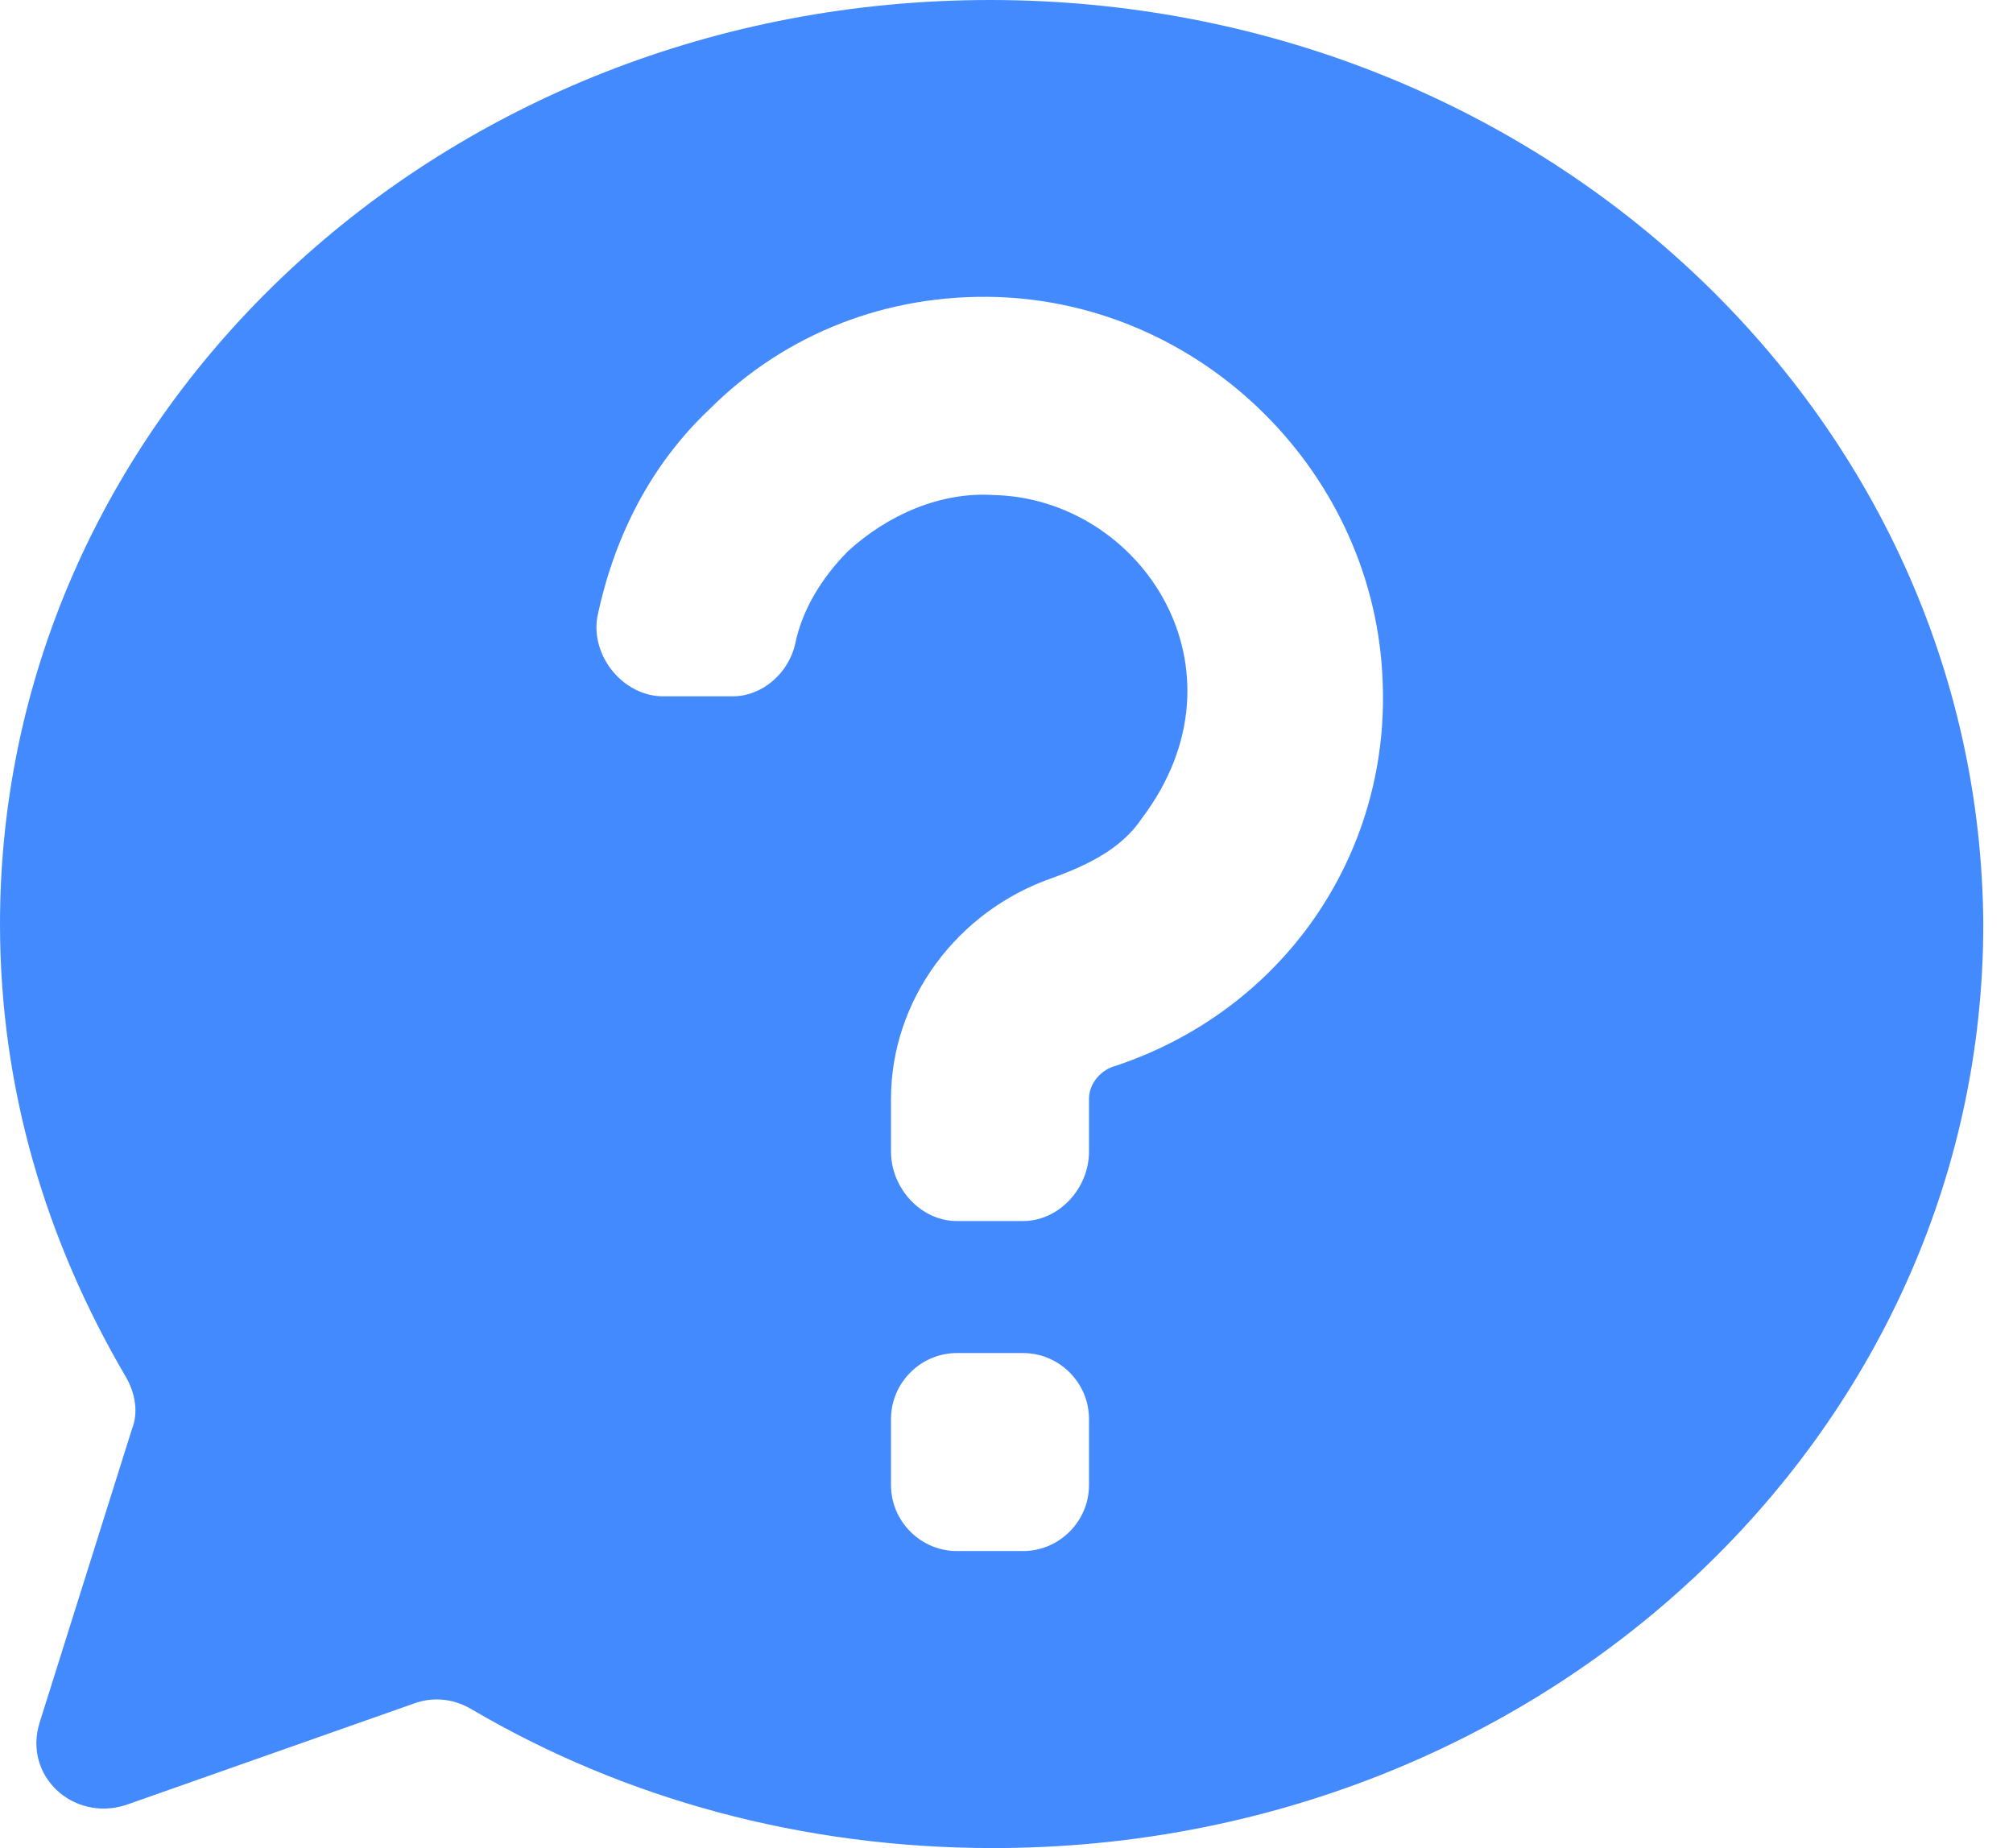<?xml version="1.0" encoding="UTF-8"?> <svg xmlns="http://www.w3.org/2000/svg" width="61" height="56" viewBox="0 0 61 56" fill="none"><path d="M30 0C13.4 0 0 12.5 0 28C0 33 1.4 37.6 3.8 41.7C4.1 42.2 4.2 42.8 4 43.3L1.2 52.2C0.7 53.8 2.2 55.2 3.8 54.7L12.6 51.6C13.2 51.4 13.8 51.5 14.3 51.8C18.9 54.5 24.3 56 30.1 56C46.7 56 60.1 43.5 60.1 28C60 12.5 46.6 0 30 0ZM33 45C33 46.1 32.1 47 31 47H29C27.9 47 27 46.1 27 45V43C27 41.9 27.9 41 29 41H31C32.1 41 33 41.9 33 43V45ZM33.8 32.3C33.4 32.4 33 32.8 33 33.3V34.9C33 36 32.1 37 31 37H29C27.9 37 27 36 27 34.9V33.3C27 30.3 29 27.6 31.9 26.6C33 26.2 34 25.7 34.6 24.8C38 20.3 34.6 15.1 30.1 15C28.5 14.9 26.9 15.6 25.7 16.7C24.9 17.5 24.3 18.5 24.1 19.5C23.9 20.4 23.1 21.1 22.2 21.1H20.1C18.9 21.1 17.9 19.9 18.1 18.7C18.6 16.3 19.7 14.1 21.5 12.4C23.8 10.1 26.9 8.9 30.2 9C36.5 9.2 41.7 14.4 41.9 20.7C42.1 25.9 38.9 30.6 33.8 32.3Z" fill="#448AFF"></path></svg> 